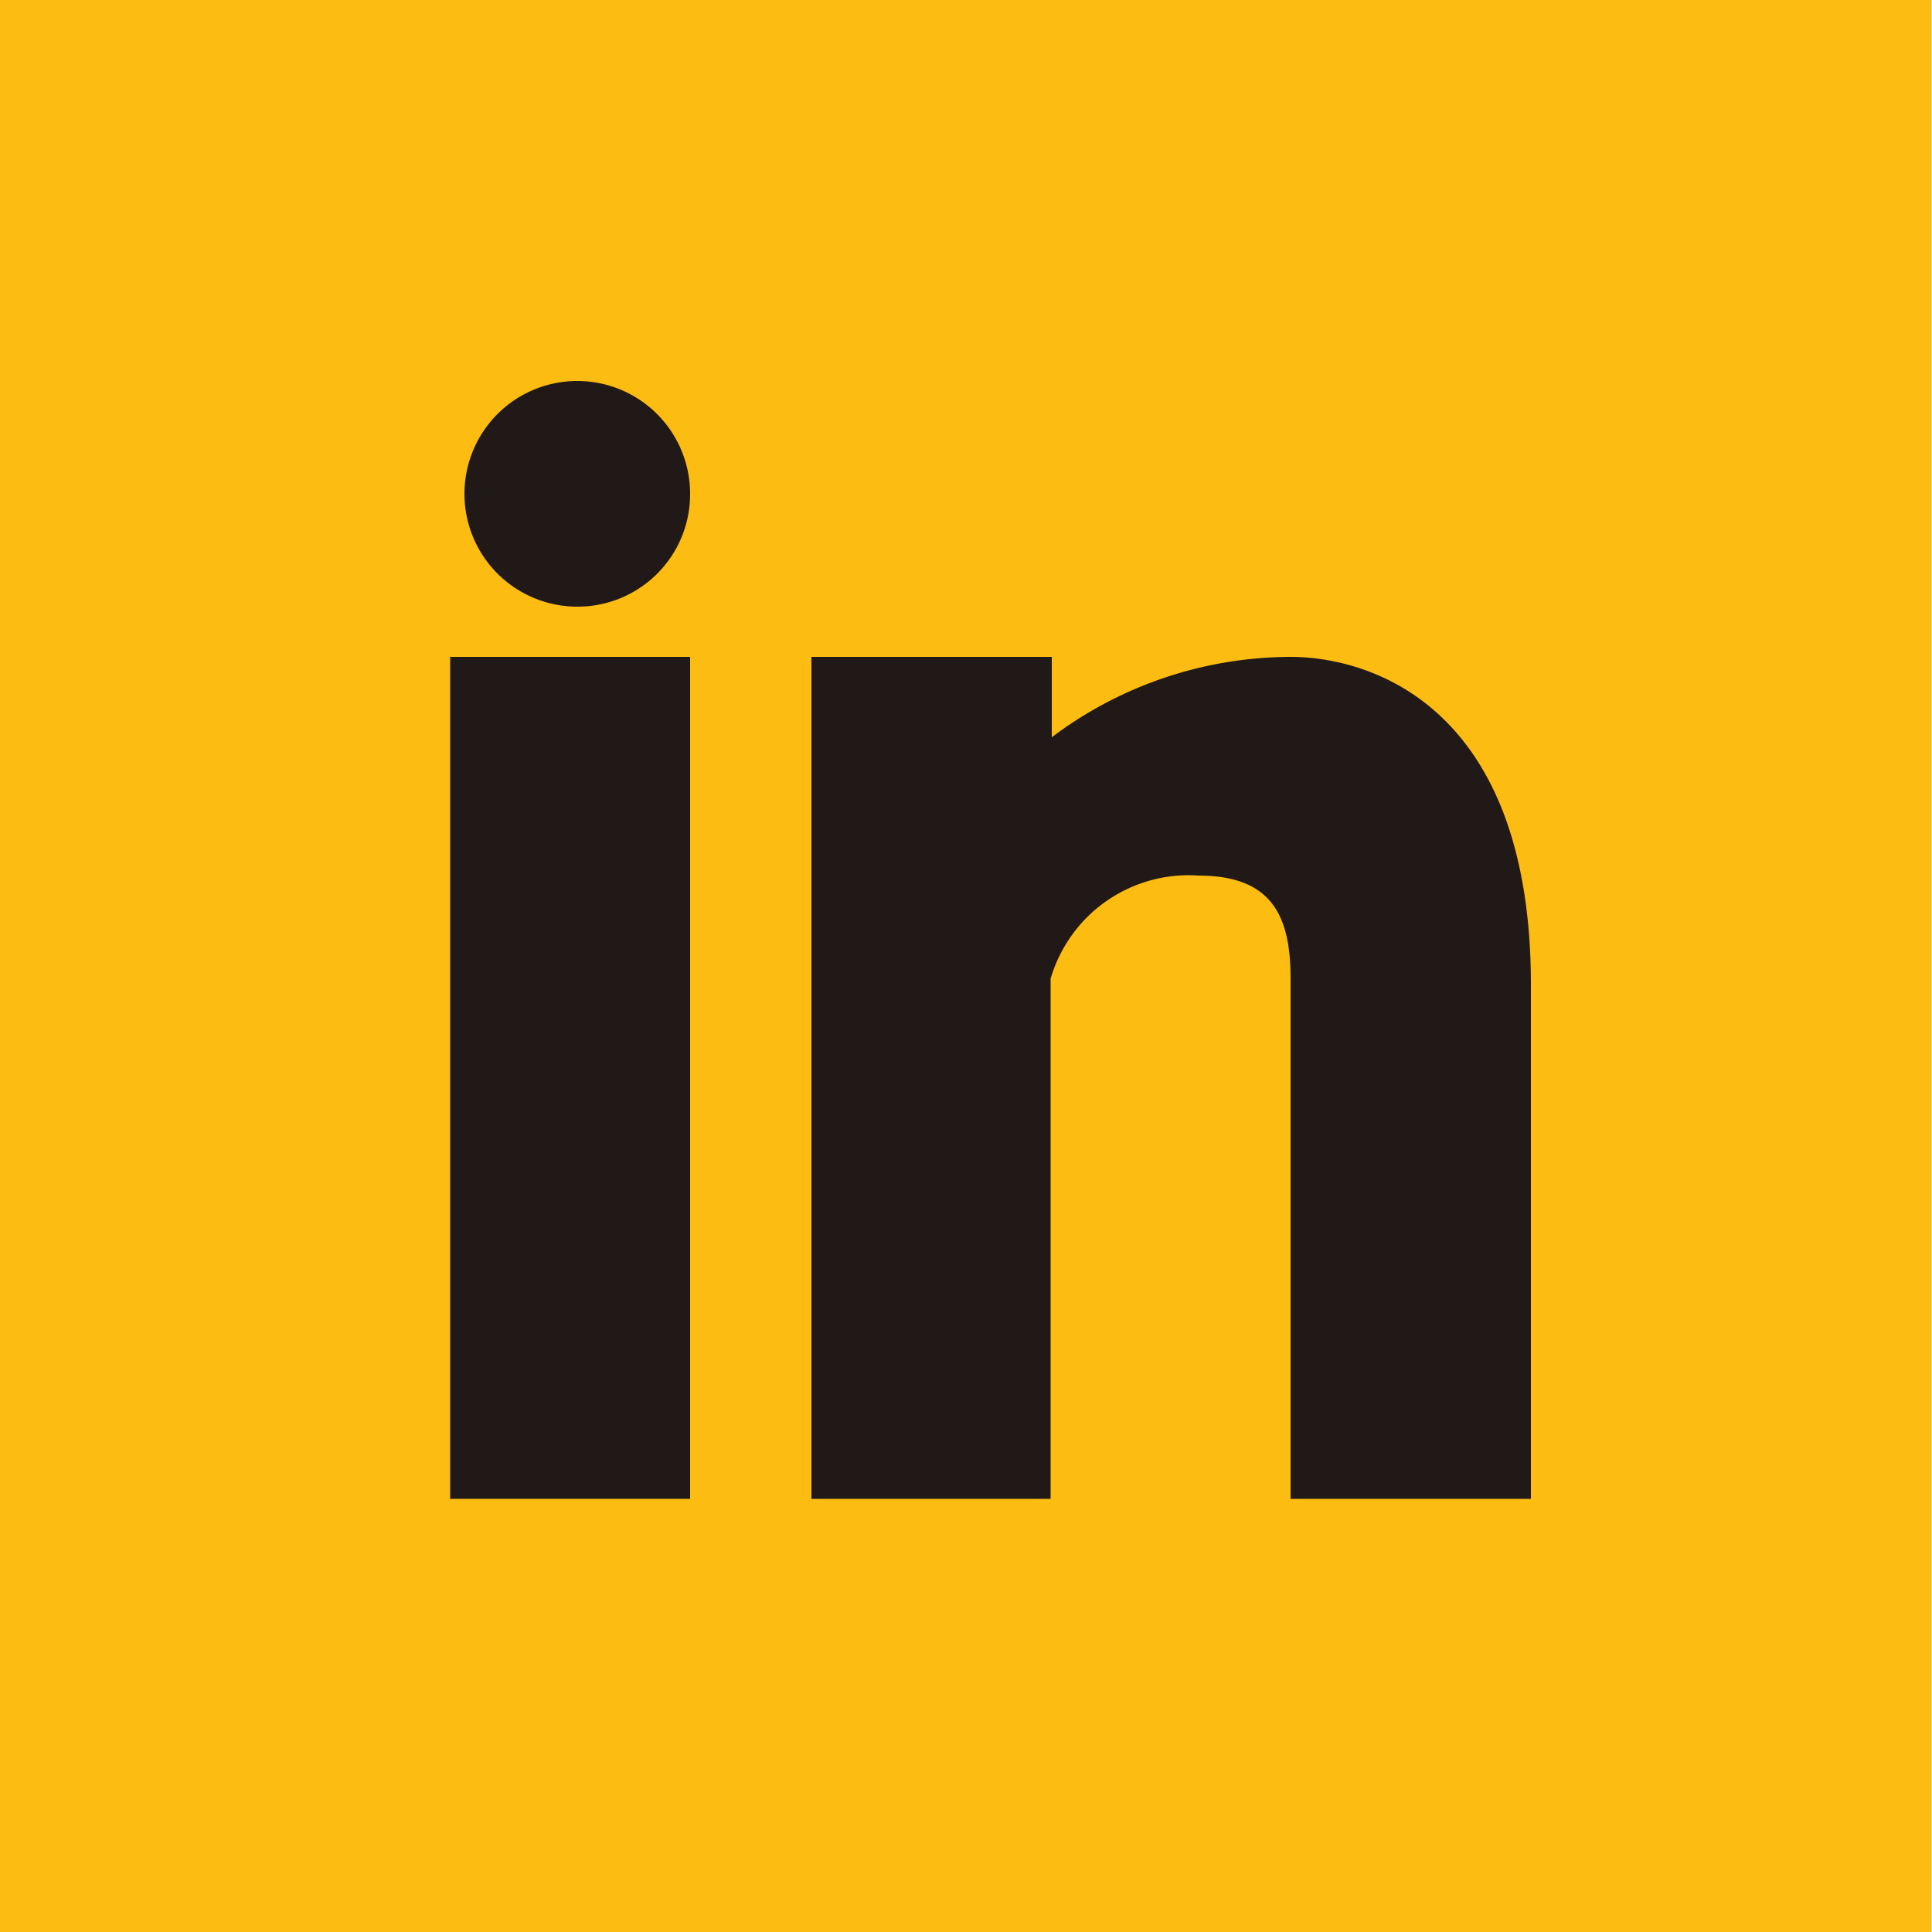 <svg id="Layer_1" data-name="Layer 1" xmlns="http://www.w3.org/2000/svg" viewBox="0 0 50 50"><defs><style>.cls-1{fill:#fcbc12;}.cls-2{fill:#211918;fill-rule:evenodd;}</style></defs><rect id="Rectangle_25" data-name="Rectangle 25" class="cls-1" x="-0.05" width="50.04" height="50"/><g id="Group_3" data-name="Group 3"><path id="Path_4" data-name="Path 4" class="cls-2" d="M39.62,38.79H33.4V25.33c0-1.57-.44-2.67-2.38-2.67a3.72,3.72,0,0,0-3.83,2.67V38.79H21V17h6.22v2.08A10.31,10.31,0,0,1,33.4,17c2,0,6.22,1.21,6.22,8.49Z"/><path id="Path_5" data-name="Path 5" class="cls-2" d="M14.94,15.7h0a2.92,2.92,0,1,1,2.92-2.92,2.91,2.91,0,0,1-2.92,2.92Z"/><path id="Path_6" data-name="Path 6" class="cls-2" d="M17.86,38.79H11.65V17h6.21Z"/></g></svg>